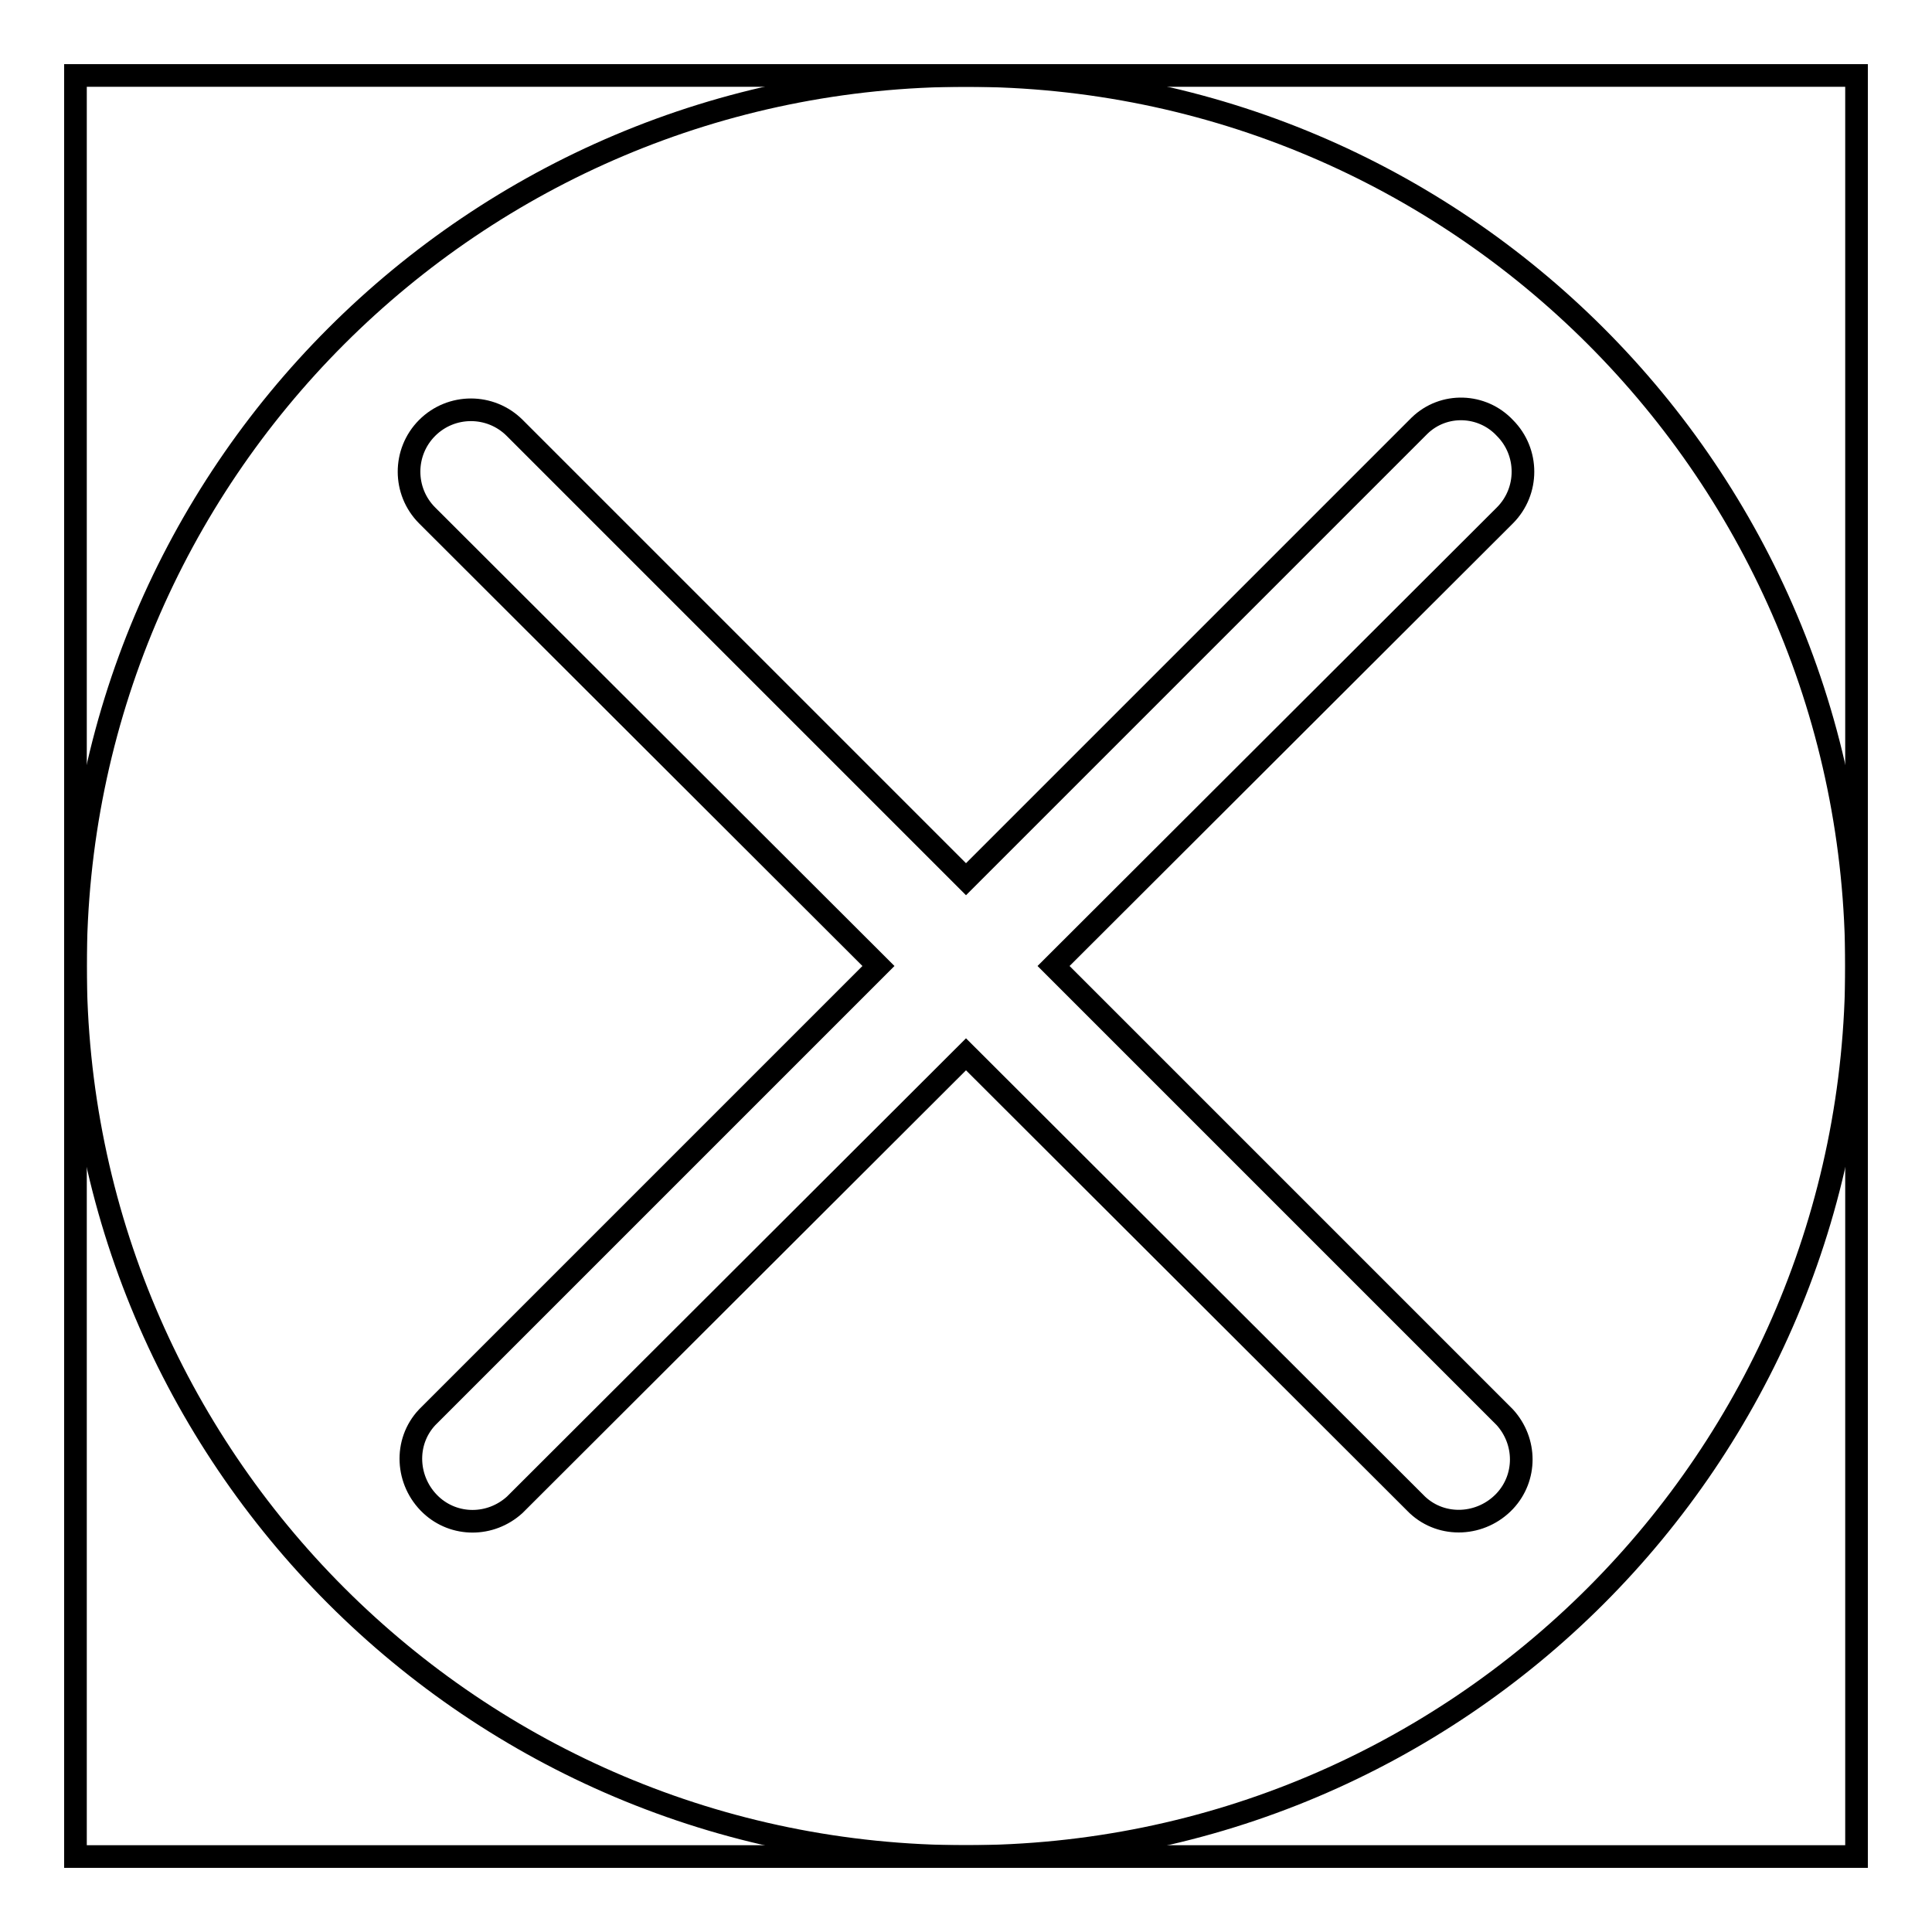 <?xml version="1.0" encoding="utf-8"?>
<!-- Svg Vector Icons : http://www.onlinewebfonts.com/icon -->
<!DOCTYPE svg PUBLIC "-//W3C//DTD SVG 1.1//EN" "http://www.w3.org/Graphics/SVG/1.1/DTD/svg11.dtd">
<svg version="1.1" xmlns="http://www.w3.org/2000/svg" xmlns:xlink="http://www.w3.org/1999/xlink" x="0px" y="0px" viewBox="0 0 256 256" enable-background="new 0 0 256 256" xml:space="preserve">
<g> <path stroke-width="3" fill-opacity="0" stroke="#000000"  d="M10,10h236v236H10V10z"/> <path stroke-width="3" fill-opacity="0" stroke="#000000"  d="M10,128c0,65.2,52.8,118,118,118c65.2,0,118-52.8,118-118c0-65.2-52.8-118-118-118C62.8,10,10,62.8,10,128z "/> <path stroke-width="3" fill-opacity="0" stroke="#000000"  d="M187.8,199.4c3.3,3.1,8.5,2.8,11.6-0.5c2.9-3.1,2.9-7.9,0-11.1L139.6,128l59.8-59.7c3.2-3.2,3.2-8.4,0-11.6 c-3-3.2-8.1-3.4-11.3-0.3c-0.1,0.1-0.2,0.2-0.3,0.3L128,116.5L68.2,56.7c-3.2-3.2-8.4-3.2-11.6,0s-3.2,8.4,0,11.6l0,0l59.8,59.7 l-59.8,59.8c-3.1,3.3-2.8,8.5,0.5,11.6c3.1,2.9,7.9,2.9,11.1,0l59.8-59.7L187.8,199.4L187.8,199.4z"/></g>
</svg>